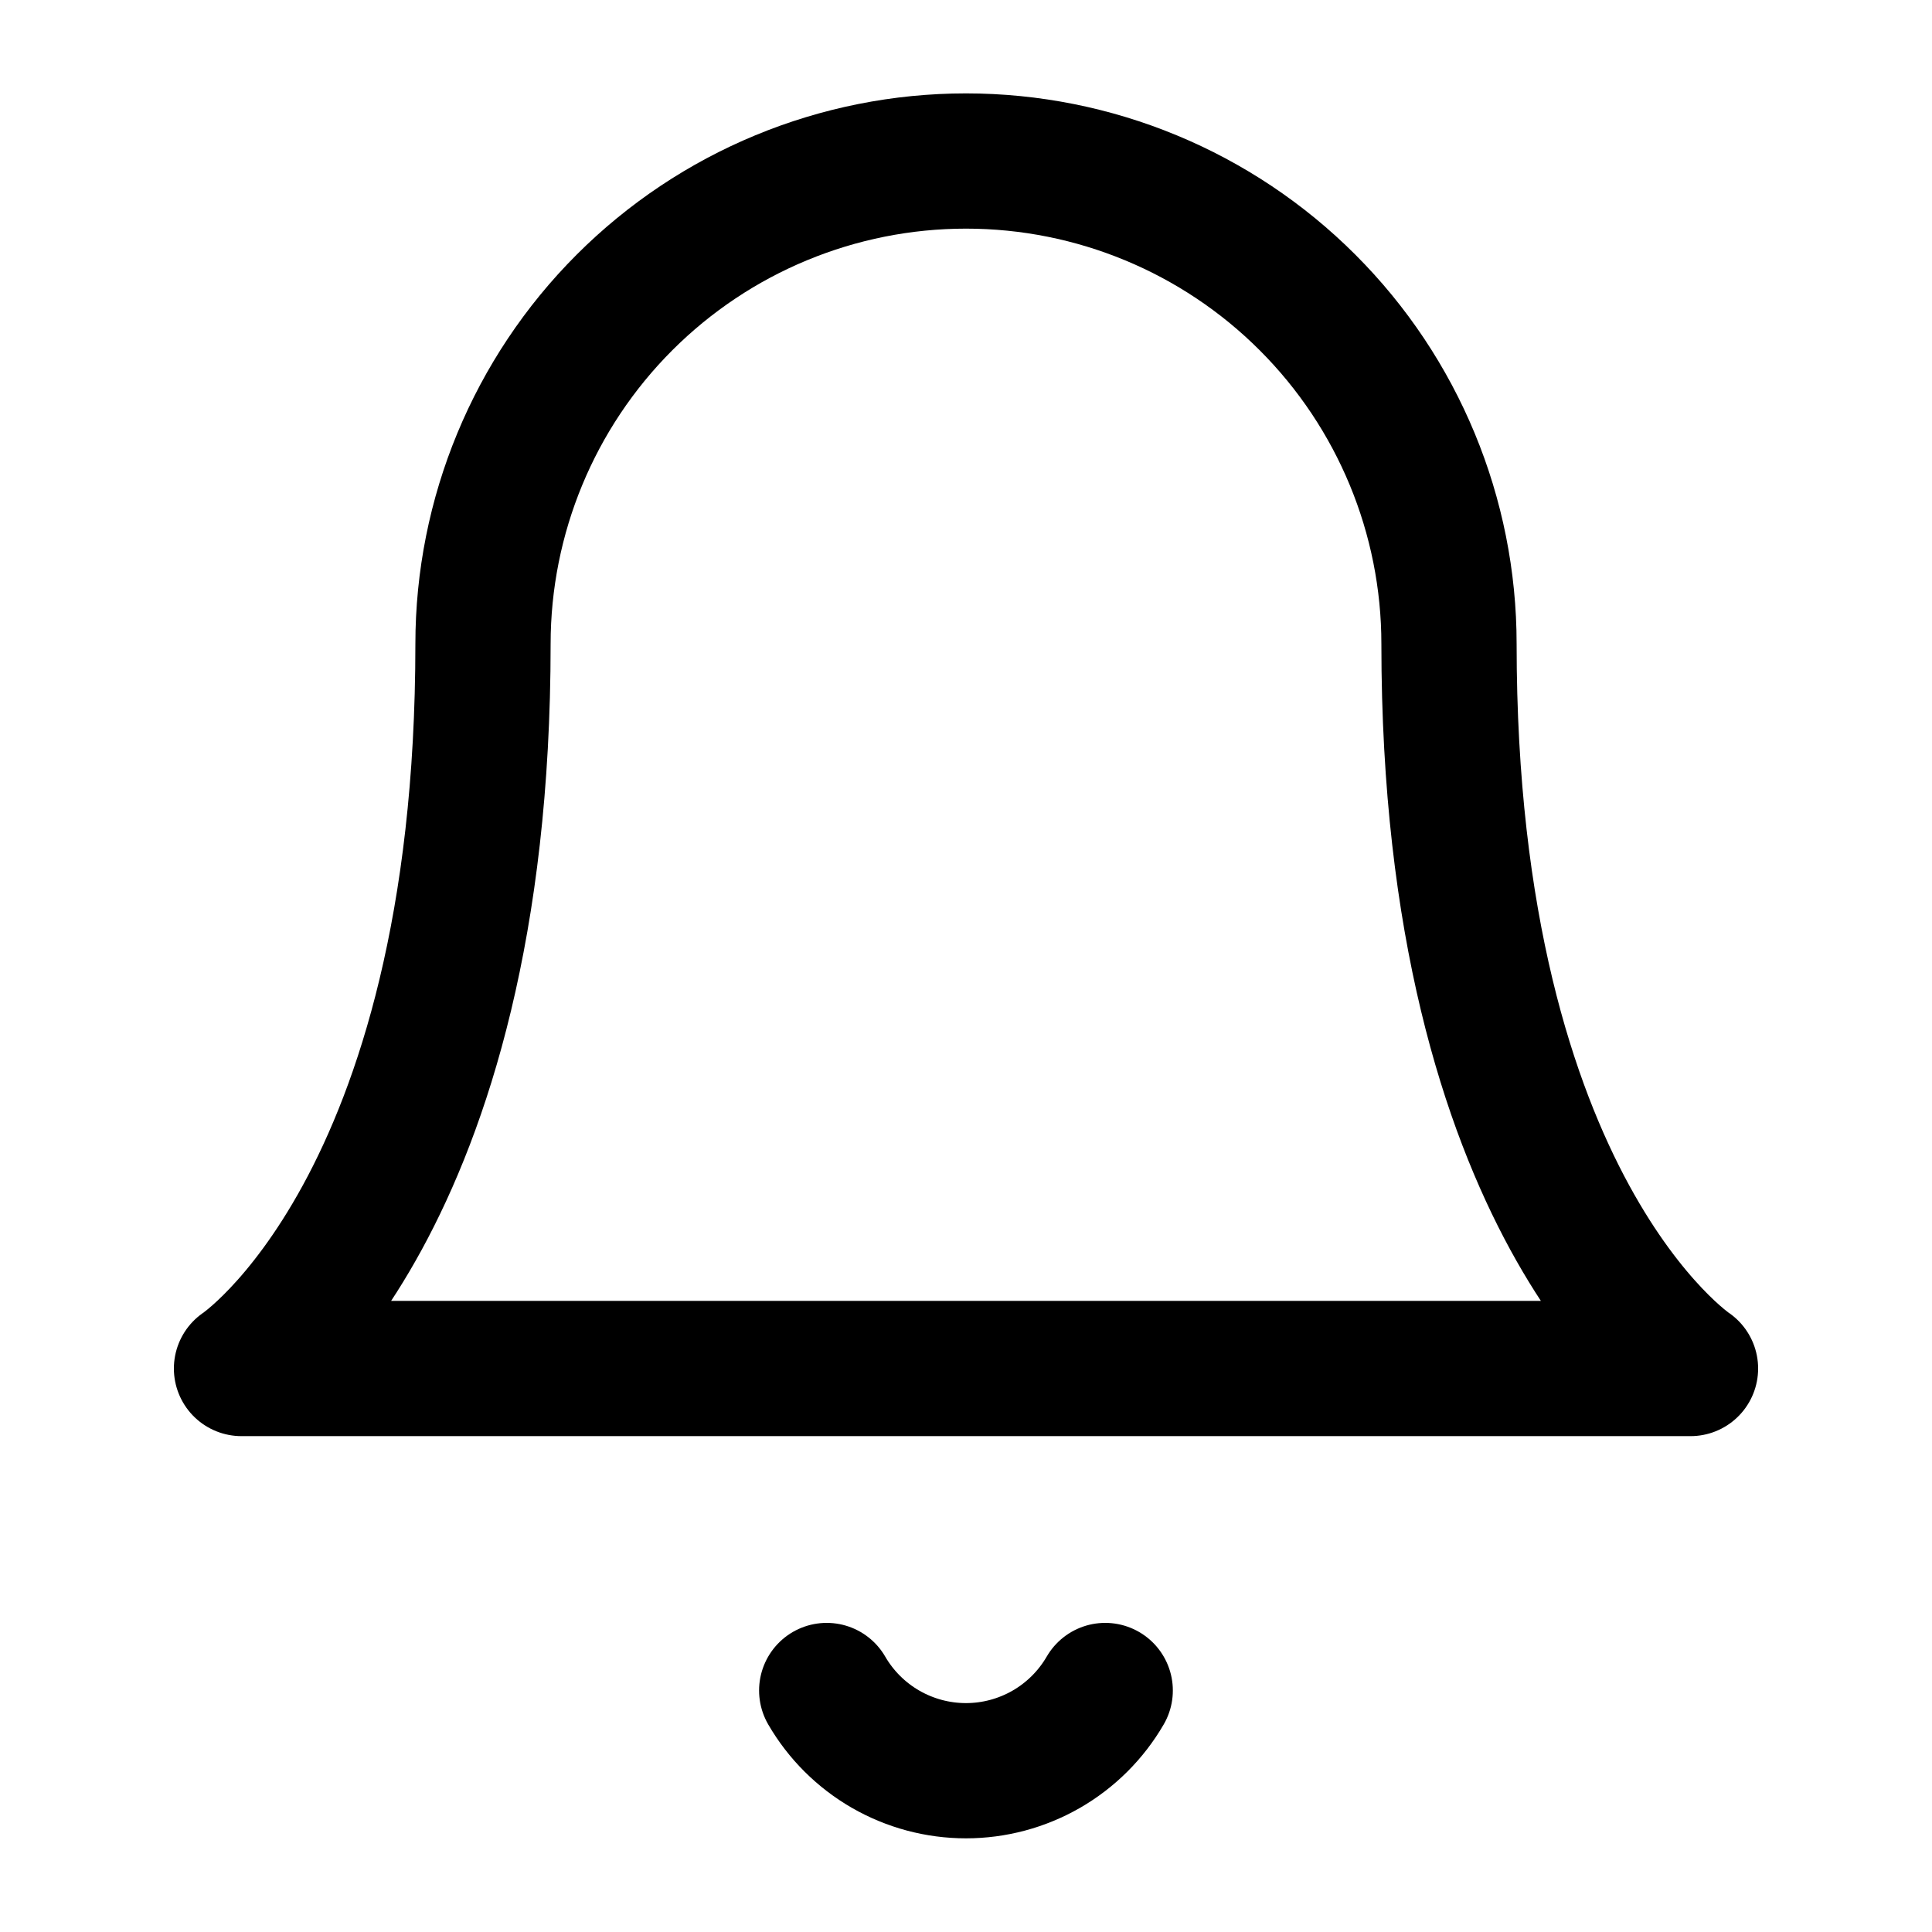 <?xml version="1.0" encoding="UTF-8"?>
<svg xmlns="http://www.w3.org/2000/svg" width="100" height="100" viewBox="0 0 100 100" fill="none">
  <path d="M75 33.334C75 26.703 72.366 20.344 67.677 15.656C62.989 10.967 56.63 8.334 50 8.334C43.37 8.334 37.011 10.967 32.322 15.656C27.634 20.344 25 26.703 25 33.334C25 62.5 12.5 70.834 12.5 70.834H87.5C87.5 70.834 75 62.5 75 33.334Z" stroke="black" stroke-width="7" stroke-linecap="round" stroke-linejoin="round"></path>
  <path d="M57.206 87.5C56.474 88.763 55.422 89.811 54.157 90.54C52.892 91.268 51.458 91.652 49.998 91.652C48.538 91.652 47.104 91.268 45.839 90.54C44.574 89.811 43.522 88.763 42.79 87.5" stroke="black" stroke-width="7" stroke-linecap="round" stroke-linejoin="round"></path>
</svg>
